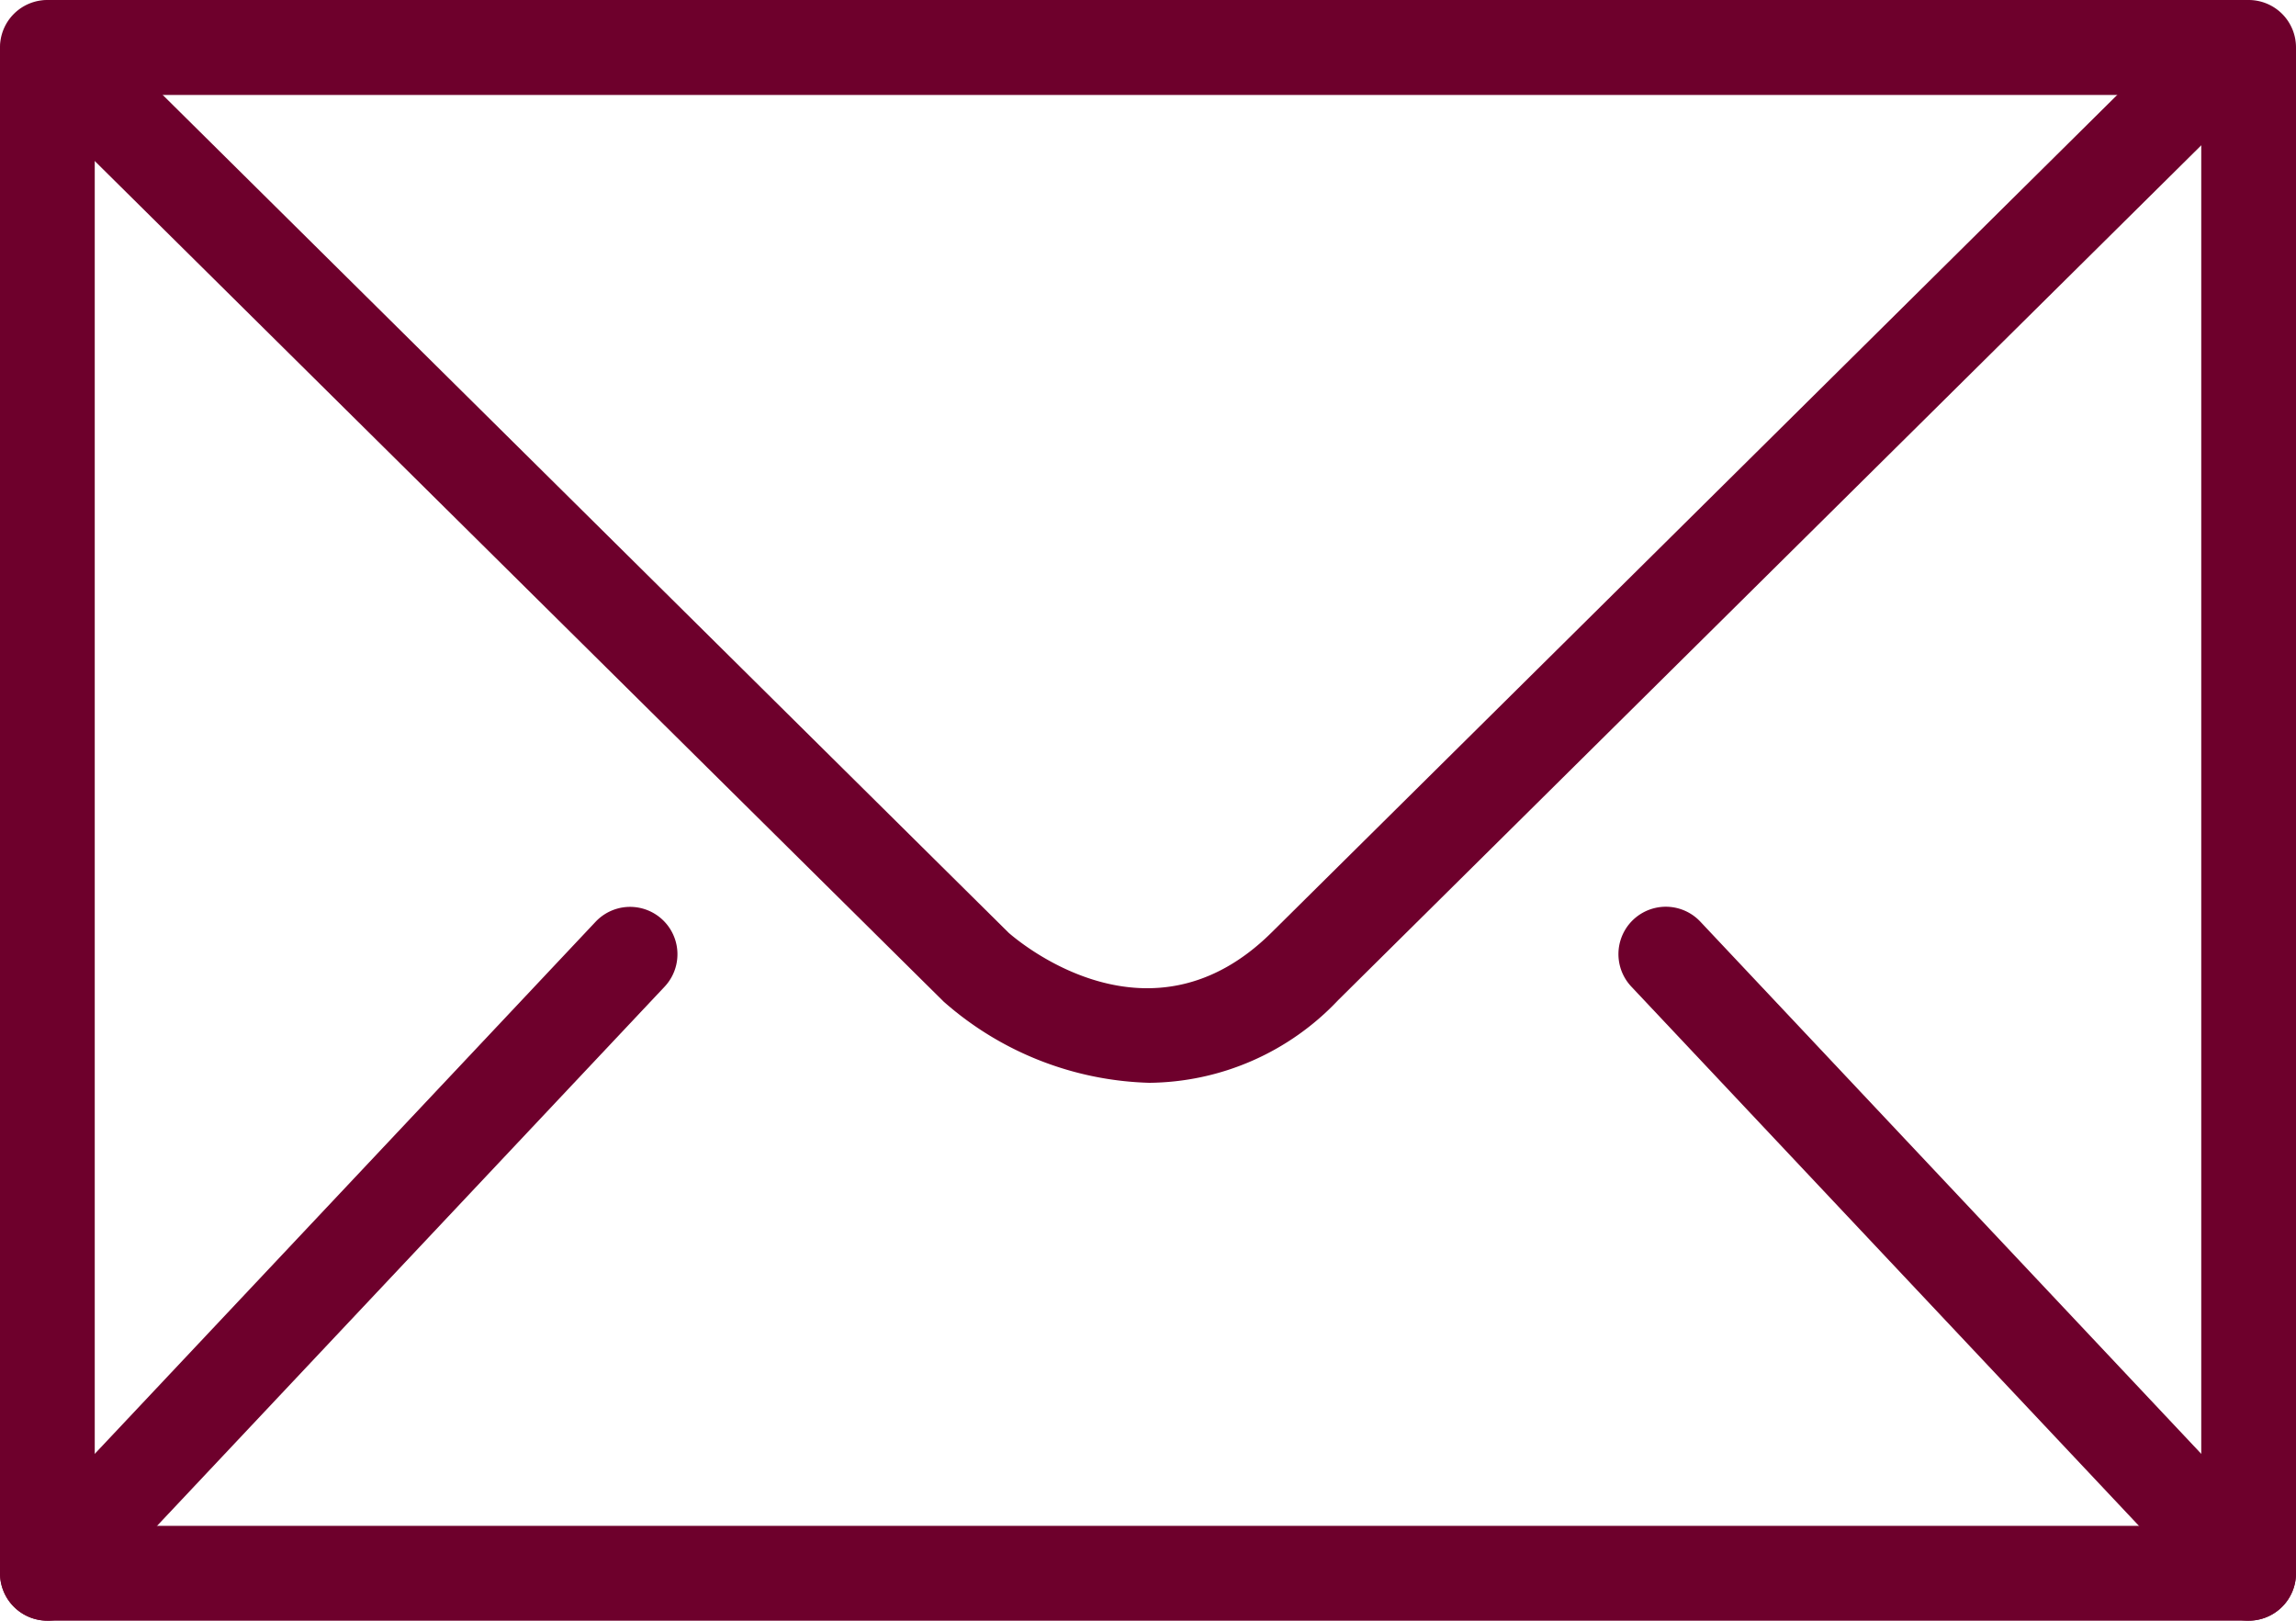 <svg xmlns="http://www.w3.org/2000/svg" width="68.677" height="48.476" viewBox="0 0 68.677 48.476">
  <g id="ico_members03" transform="translate(-738.3 -634.812)">
    <path id="パス_539" data-name="パス 539" d="M805.56,683.288H739.717a1.417,1.417,0,0,1-1.417-1.418V636.23a1.417,1.417,0,0,1,1.417-1.418H805.56a1.417,1.417,0,0,1,1.417,1.418v45.64A1.417,1.417,0,0,1,805.56,683.288Zm-64.426-2.836h63.009v-42.8H741.134Z" fill="#6e002c"/>
    <path id="パス_540" data-name="パス 540" d="M739.717,683.288a1.418,1.418,0,0,1-1.032-2.388l17.433-18.52a1.417,1.417,0,0,1,2.064,1.942l-17.433,18.519A1.412,1.412,0,0,1,739.717,683.288Z" fill="#6e002c"/>
    <path id="パス_541" data-name="パス 541" d="M805.56,683.288a1.411,1.411,0,0,1-1.032-.447l-17.433-18.519a1.417,1.417,0,0,1,2.065-1.942l17.432,18.52a1.417,1.417,0,0,1-1.032,2.388Z" fill="#6e002c"/>
    <path id="パス_542" data-name="パス 542" d="M772.675,667.2a9.693,9.693,0,0,1-6.149-2.429L738.72,637.238a1.418,1.418,0,0,1,1.994-2.016l27.756,27.49c.376.328,4.254,3.563,7.857,0l27.755-27.49a1.418,1.418,0,0,1,2,2.016l-27.756,27.49A7.863,7.863,0,0,1,772.675,667.2Z" fill="#6e002c"/>
  </g>
</svg>
